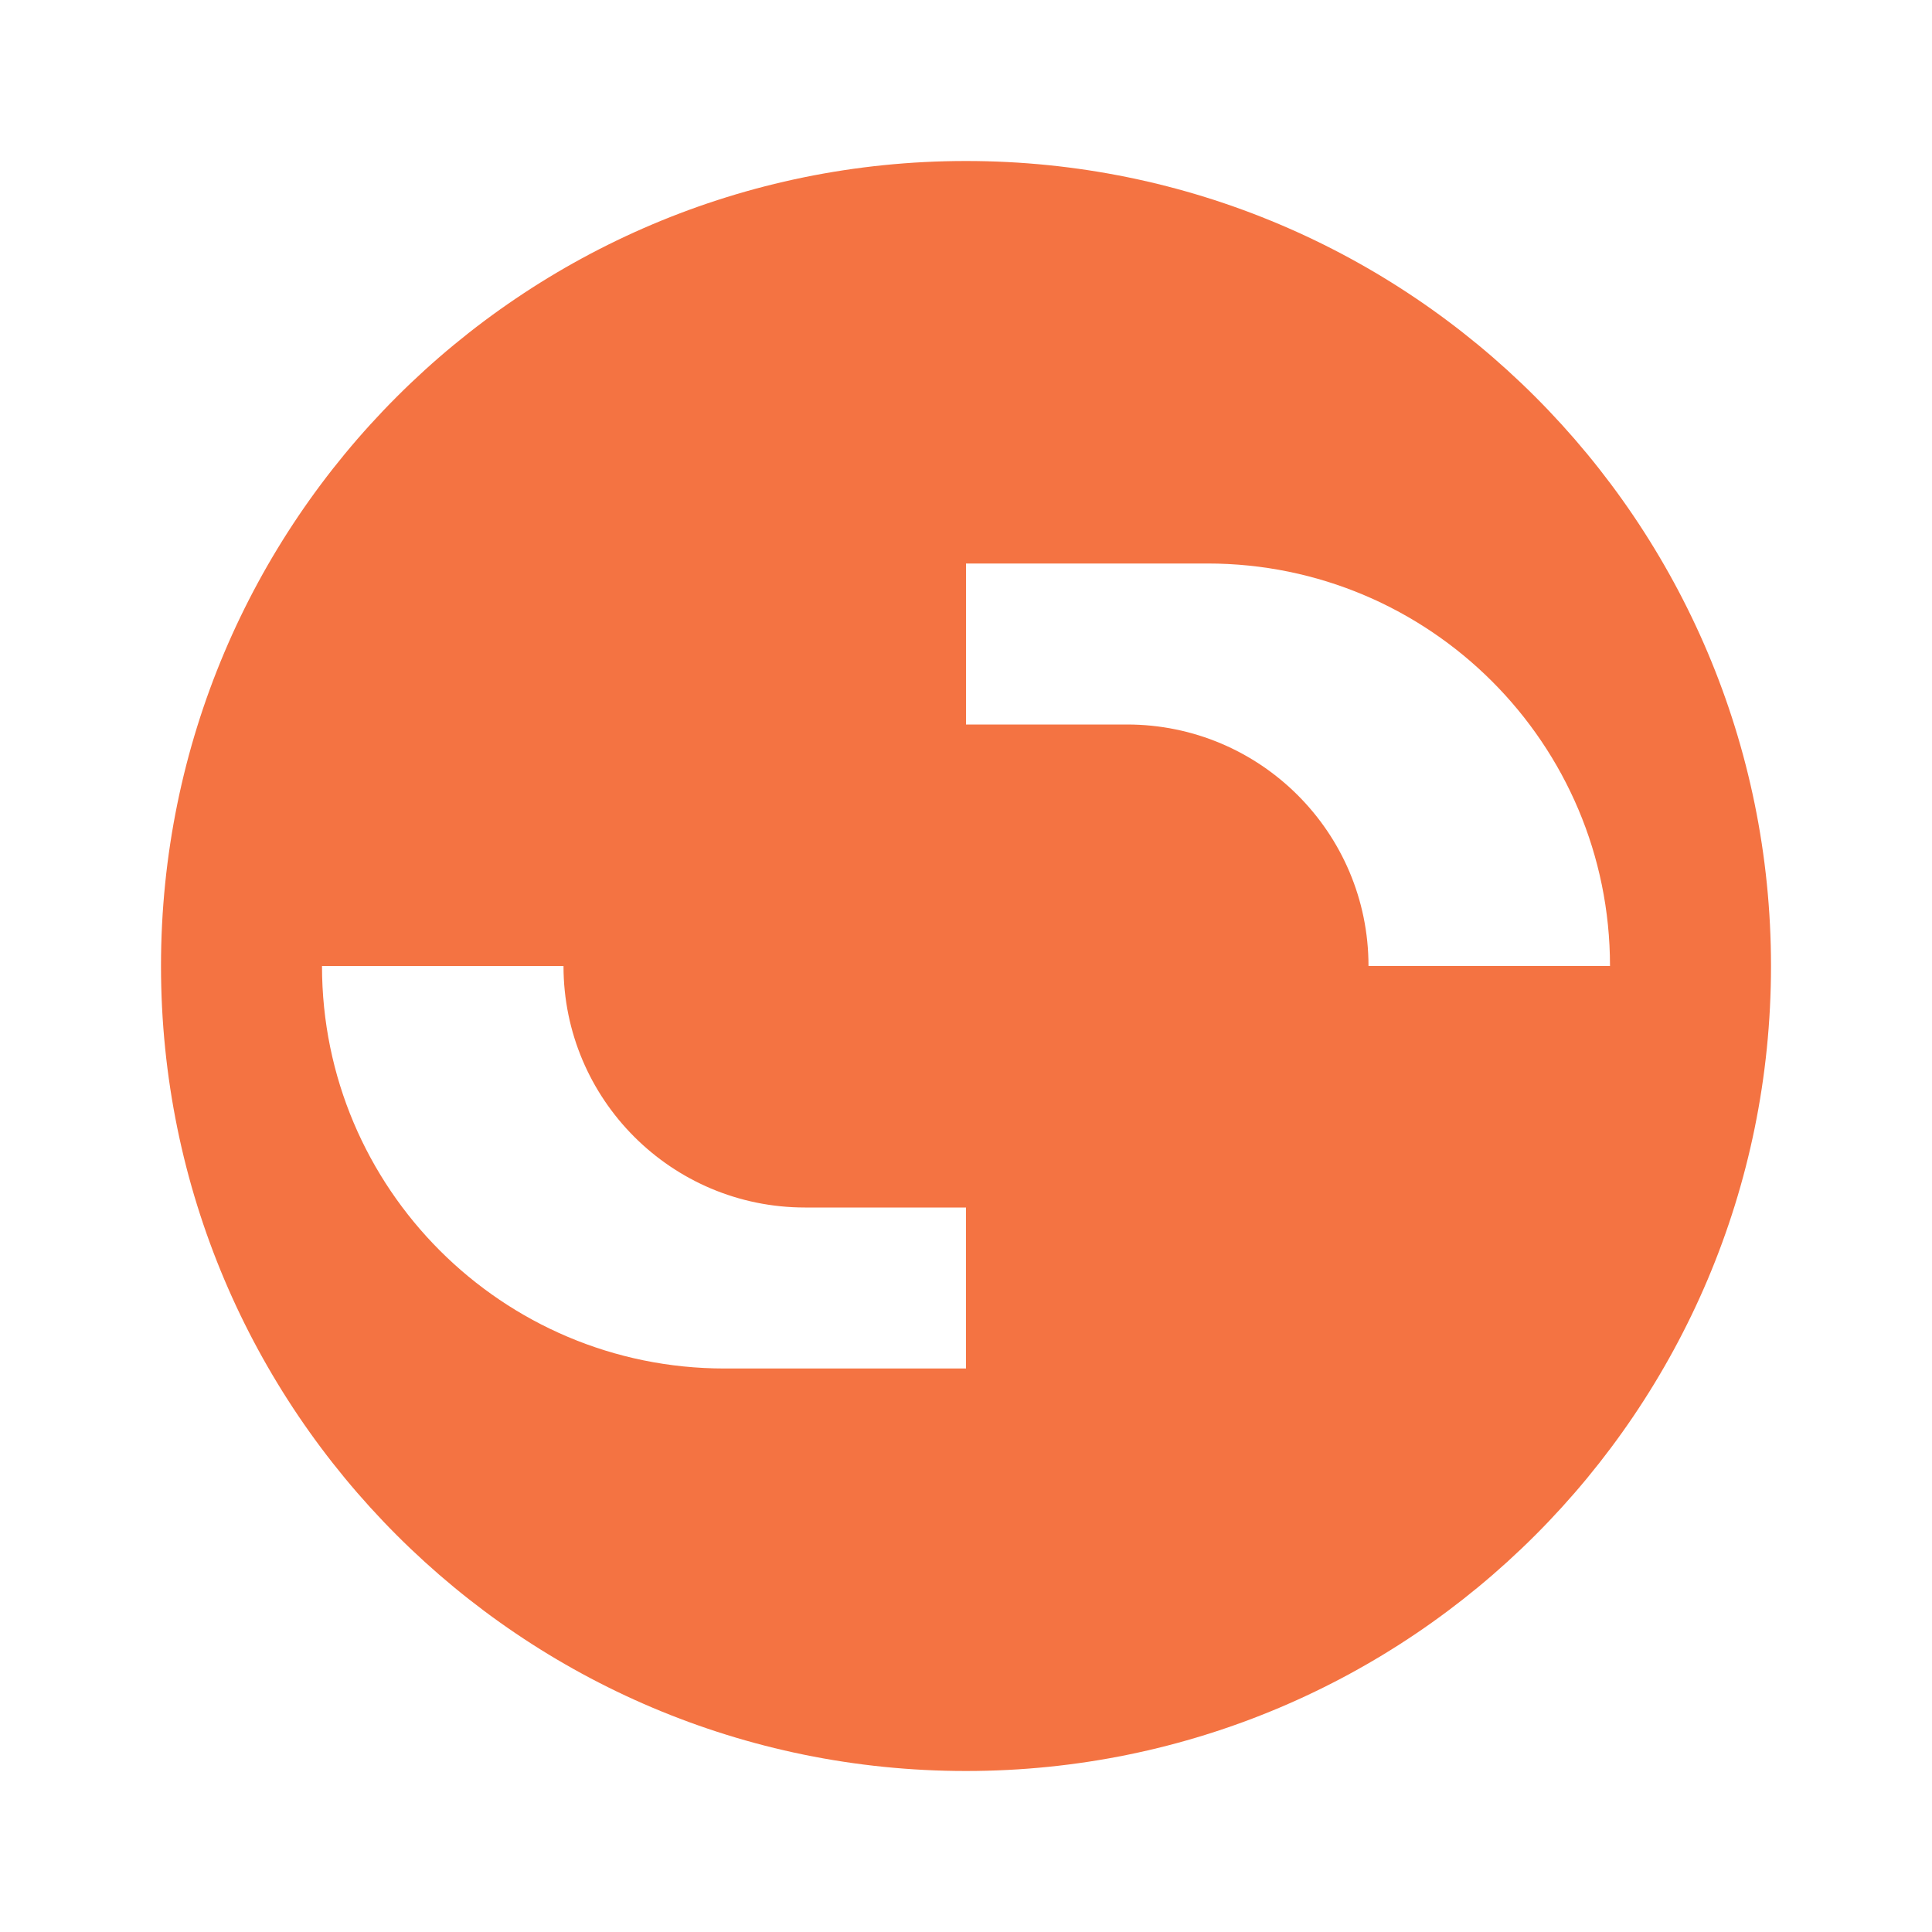 <svg width="24" height="24" viewBox="0 0 24 24" fill="none" xmlns="http://www.w3.org/2000/svg">
  <path d="M12 2C6.477 2 2 6.477 2 12C2 17.523 6.477 22 12 22C17.523 22 22 17.523 22 12C22 6.477 17.523 2 12 2ZM12 4V7H15C17.761 7 20 9.239 20 12H17C17 10.343 15.657 9 14 9H12V4ZM12 20V17H9C6.239 17 4 14.761 4 12H7C7 13.657 8.343 15 10 15H12Z" fill="#f47342"/>
</svg>